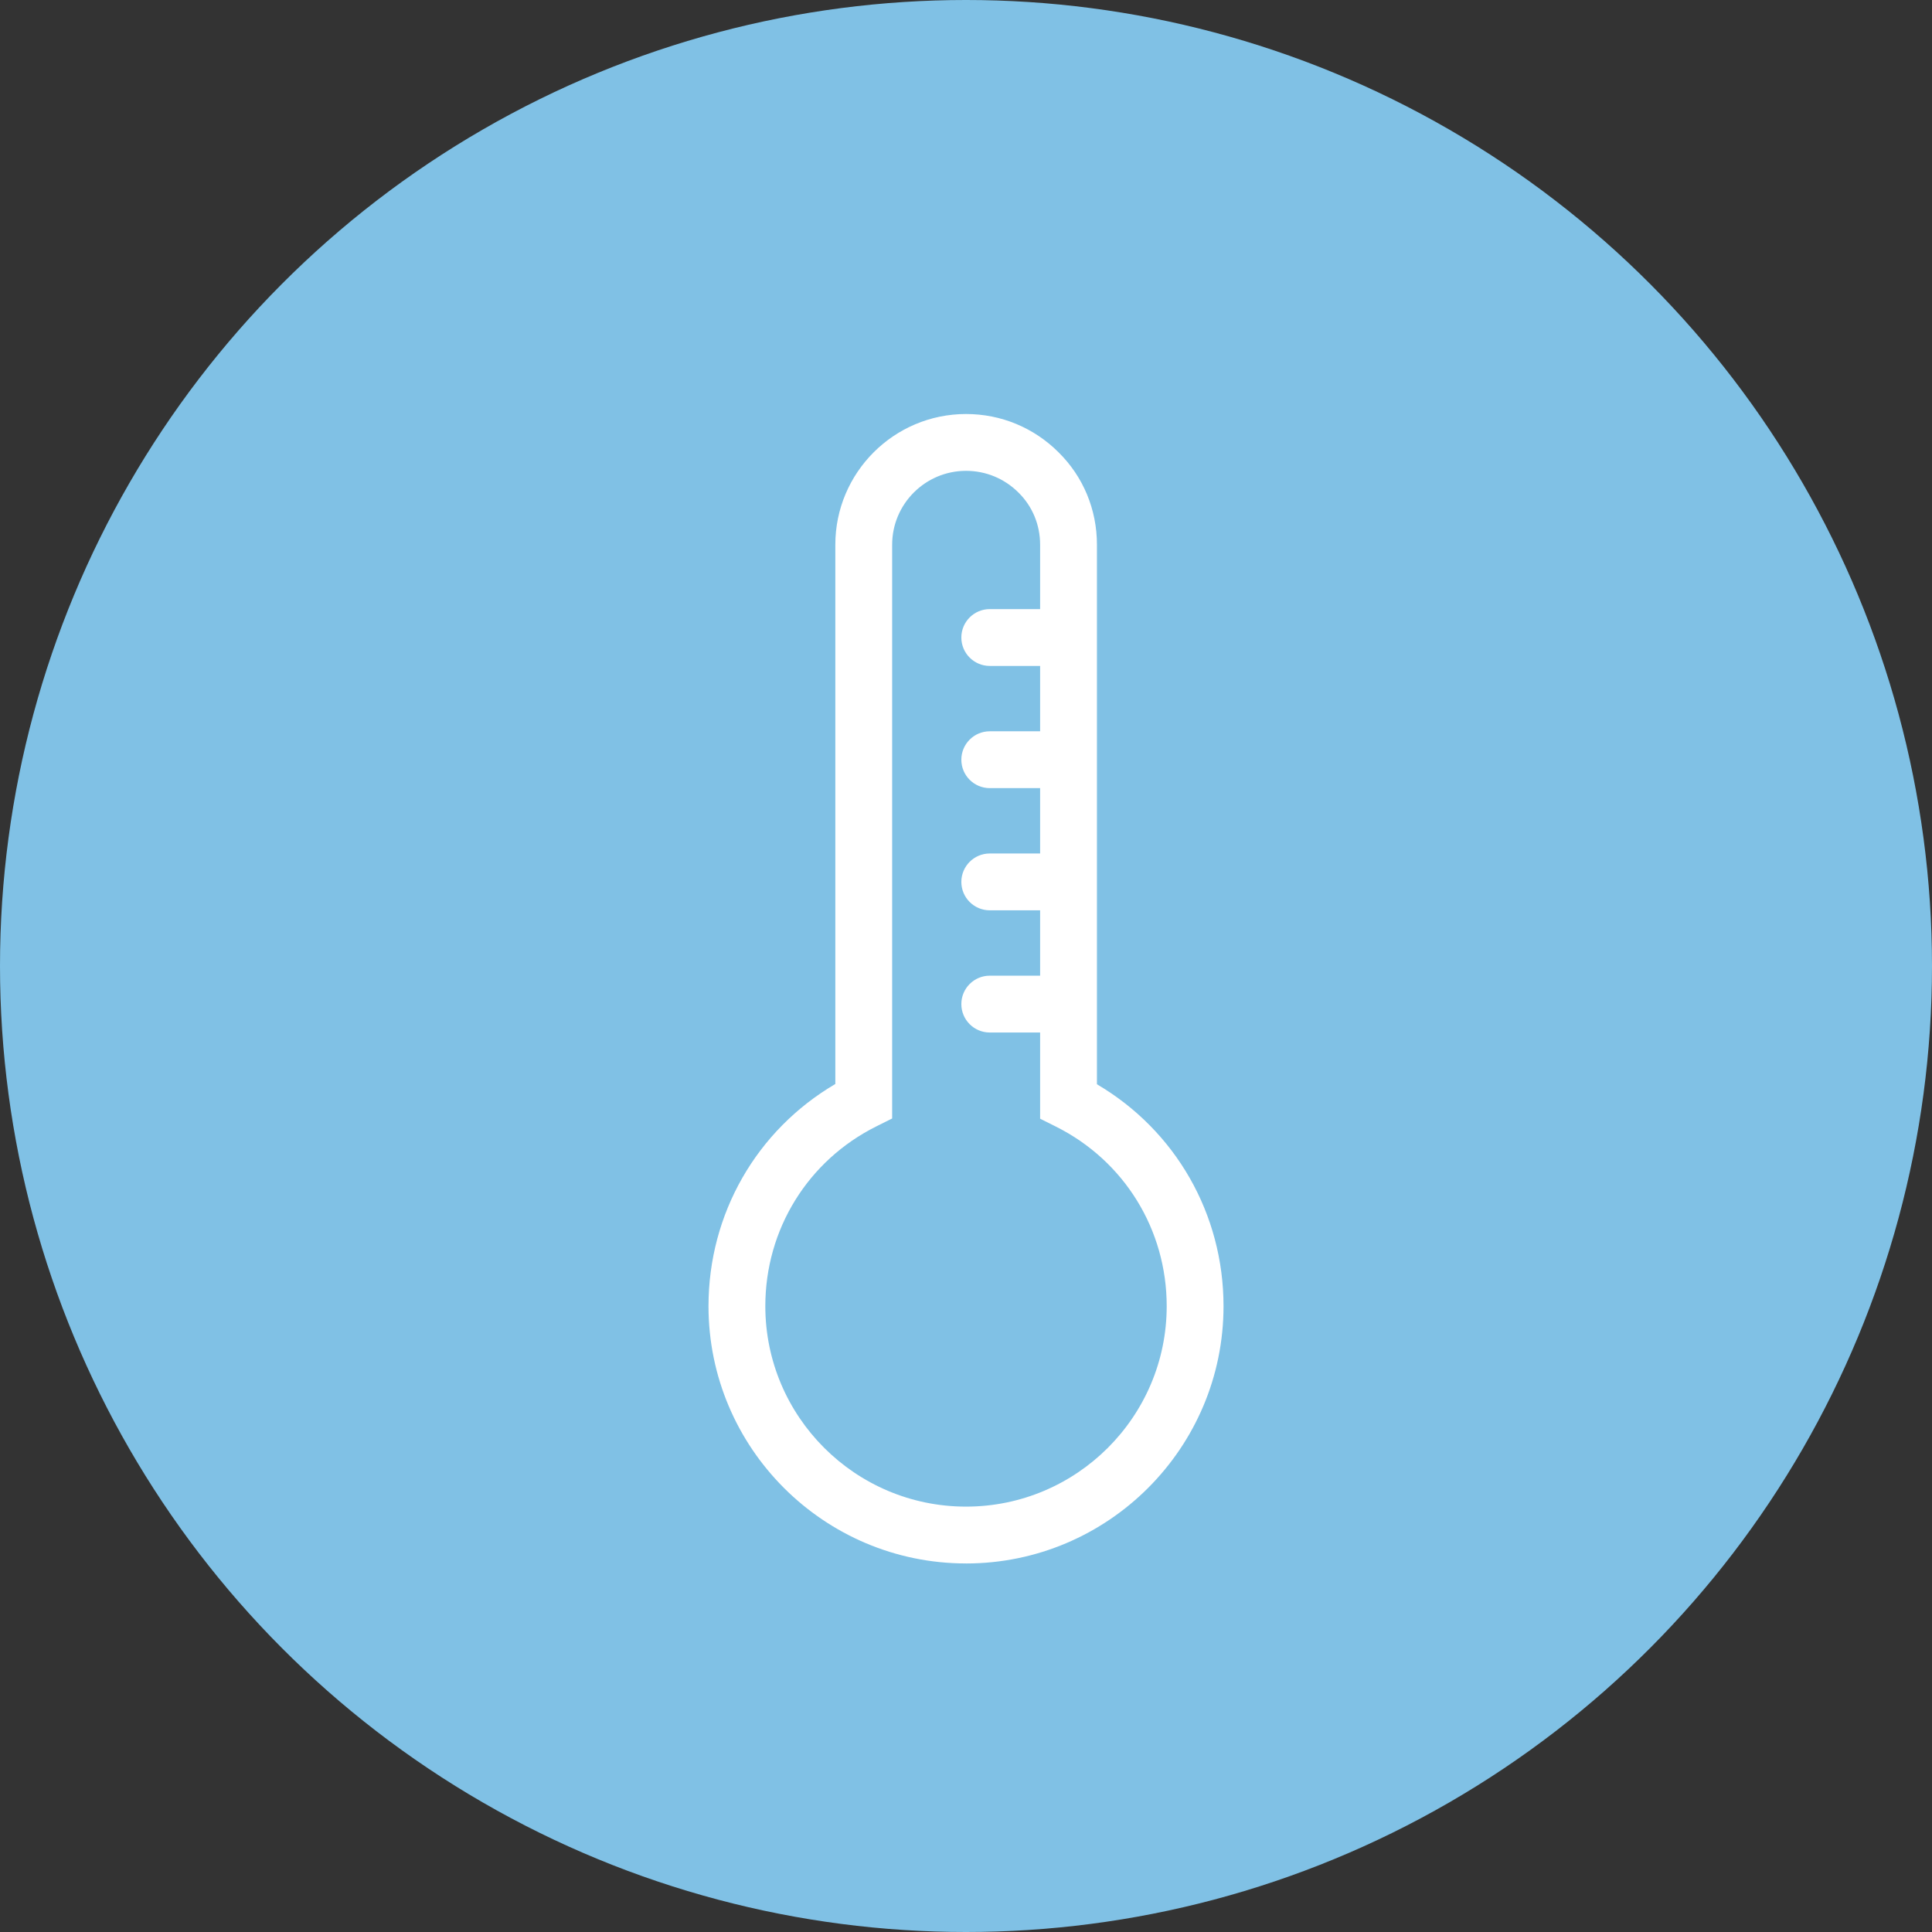 <?xml version="1.0" encoding="UTF-8"?>
<svg id="Layer_1" data-name="Layer 1" xmlns="http://www.w3.org/2000/svg" viewBox="0 0 85 85">
  <rect x="0" y="0" width="85" height="85" fill="#333333" stroke="none"/>
  <defs>
    <style>
      .cls-1 {
        fill: #fff;
      }

      .cls-2 {
        fill: #80c1e5;
      }
    </style>
  </defs>
  <circle class="cls-2" cx="42.5" cy="42.5" r="42.5"/>
  <g>
    <path class="cls-1" d="M42.501,68.785c-6.247,0-11.33-5.078-11.33-11.32,0-4.066,2.119-7.743,5.58-9.774V23.965c0-3.171,2.579-5.75,5.75-5.75,1.539,0,2.985,.599,4.073,1.687,1.086,1.071,1.687,2.517,1.687,4.064v23.737c3.454,2.031,5.569,5.704,5.569,9.763,0,6.242-5.082,11.32-11.329,11.32Zm0-48.07c-1.792,0-3.25,1.458-3.25,3.25v25.243l-.692,.346c-3.015,1.503-4.888,4.534-4.888,7.911,0,4.863,3.961,8.82,8.83,8.82s8.829-3.957,8.829-8.82c0-3.37-1.869-6.397-4.878-7.901l-.691-.346V23.965c0-.873-.337-1.687-.948-2.29-.621-.621-1.44-.96-2.312-.96Z"/>
    <g>
      <path class="cls-1" d="M46.547,29.298h-3.002c-.69,0-1.25-.56-1.25-1.25s.56-1.25,1.25-1.25h3.002c.69,0,1.25,.56,1.25,1.25s-.56,1.25-1.25,1.25Z"/>
      <path class="cls-1" d="M46.547,34.674h-3.002c-.69,0-1.25-.56-1.25-1.25s.56-1.25,1.25-1.25h3.002c.69,0,1.25,.56,1.25,1.25s-.56,1.25-1.25,1.25Z"/>
      <path class="cls-1" d="M46.547,40.05h-3.002c-.69,0-1.25-.56-1.25-1.25s.56-1.25,1.25-1.25h3.002c.69,0,1.25,.56,1.25,1.25s-.56,1.25-1.25,1.25Z"/>
      <path class="cls-1" d="M46.547,45.426h-3.002c-.69,0-1.25-.56-1.25-1.25s.56-1.25,1.25-1.25h3.002c.69,0,1.25,.56,1.25,1.25s-.56,1.25-1.25,1.25Z"/>
    </g>
  </g>
</svg>